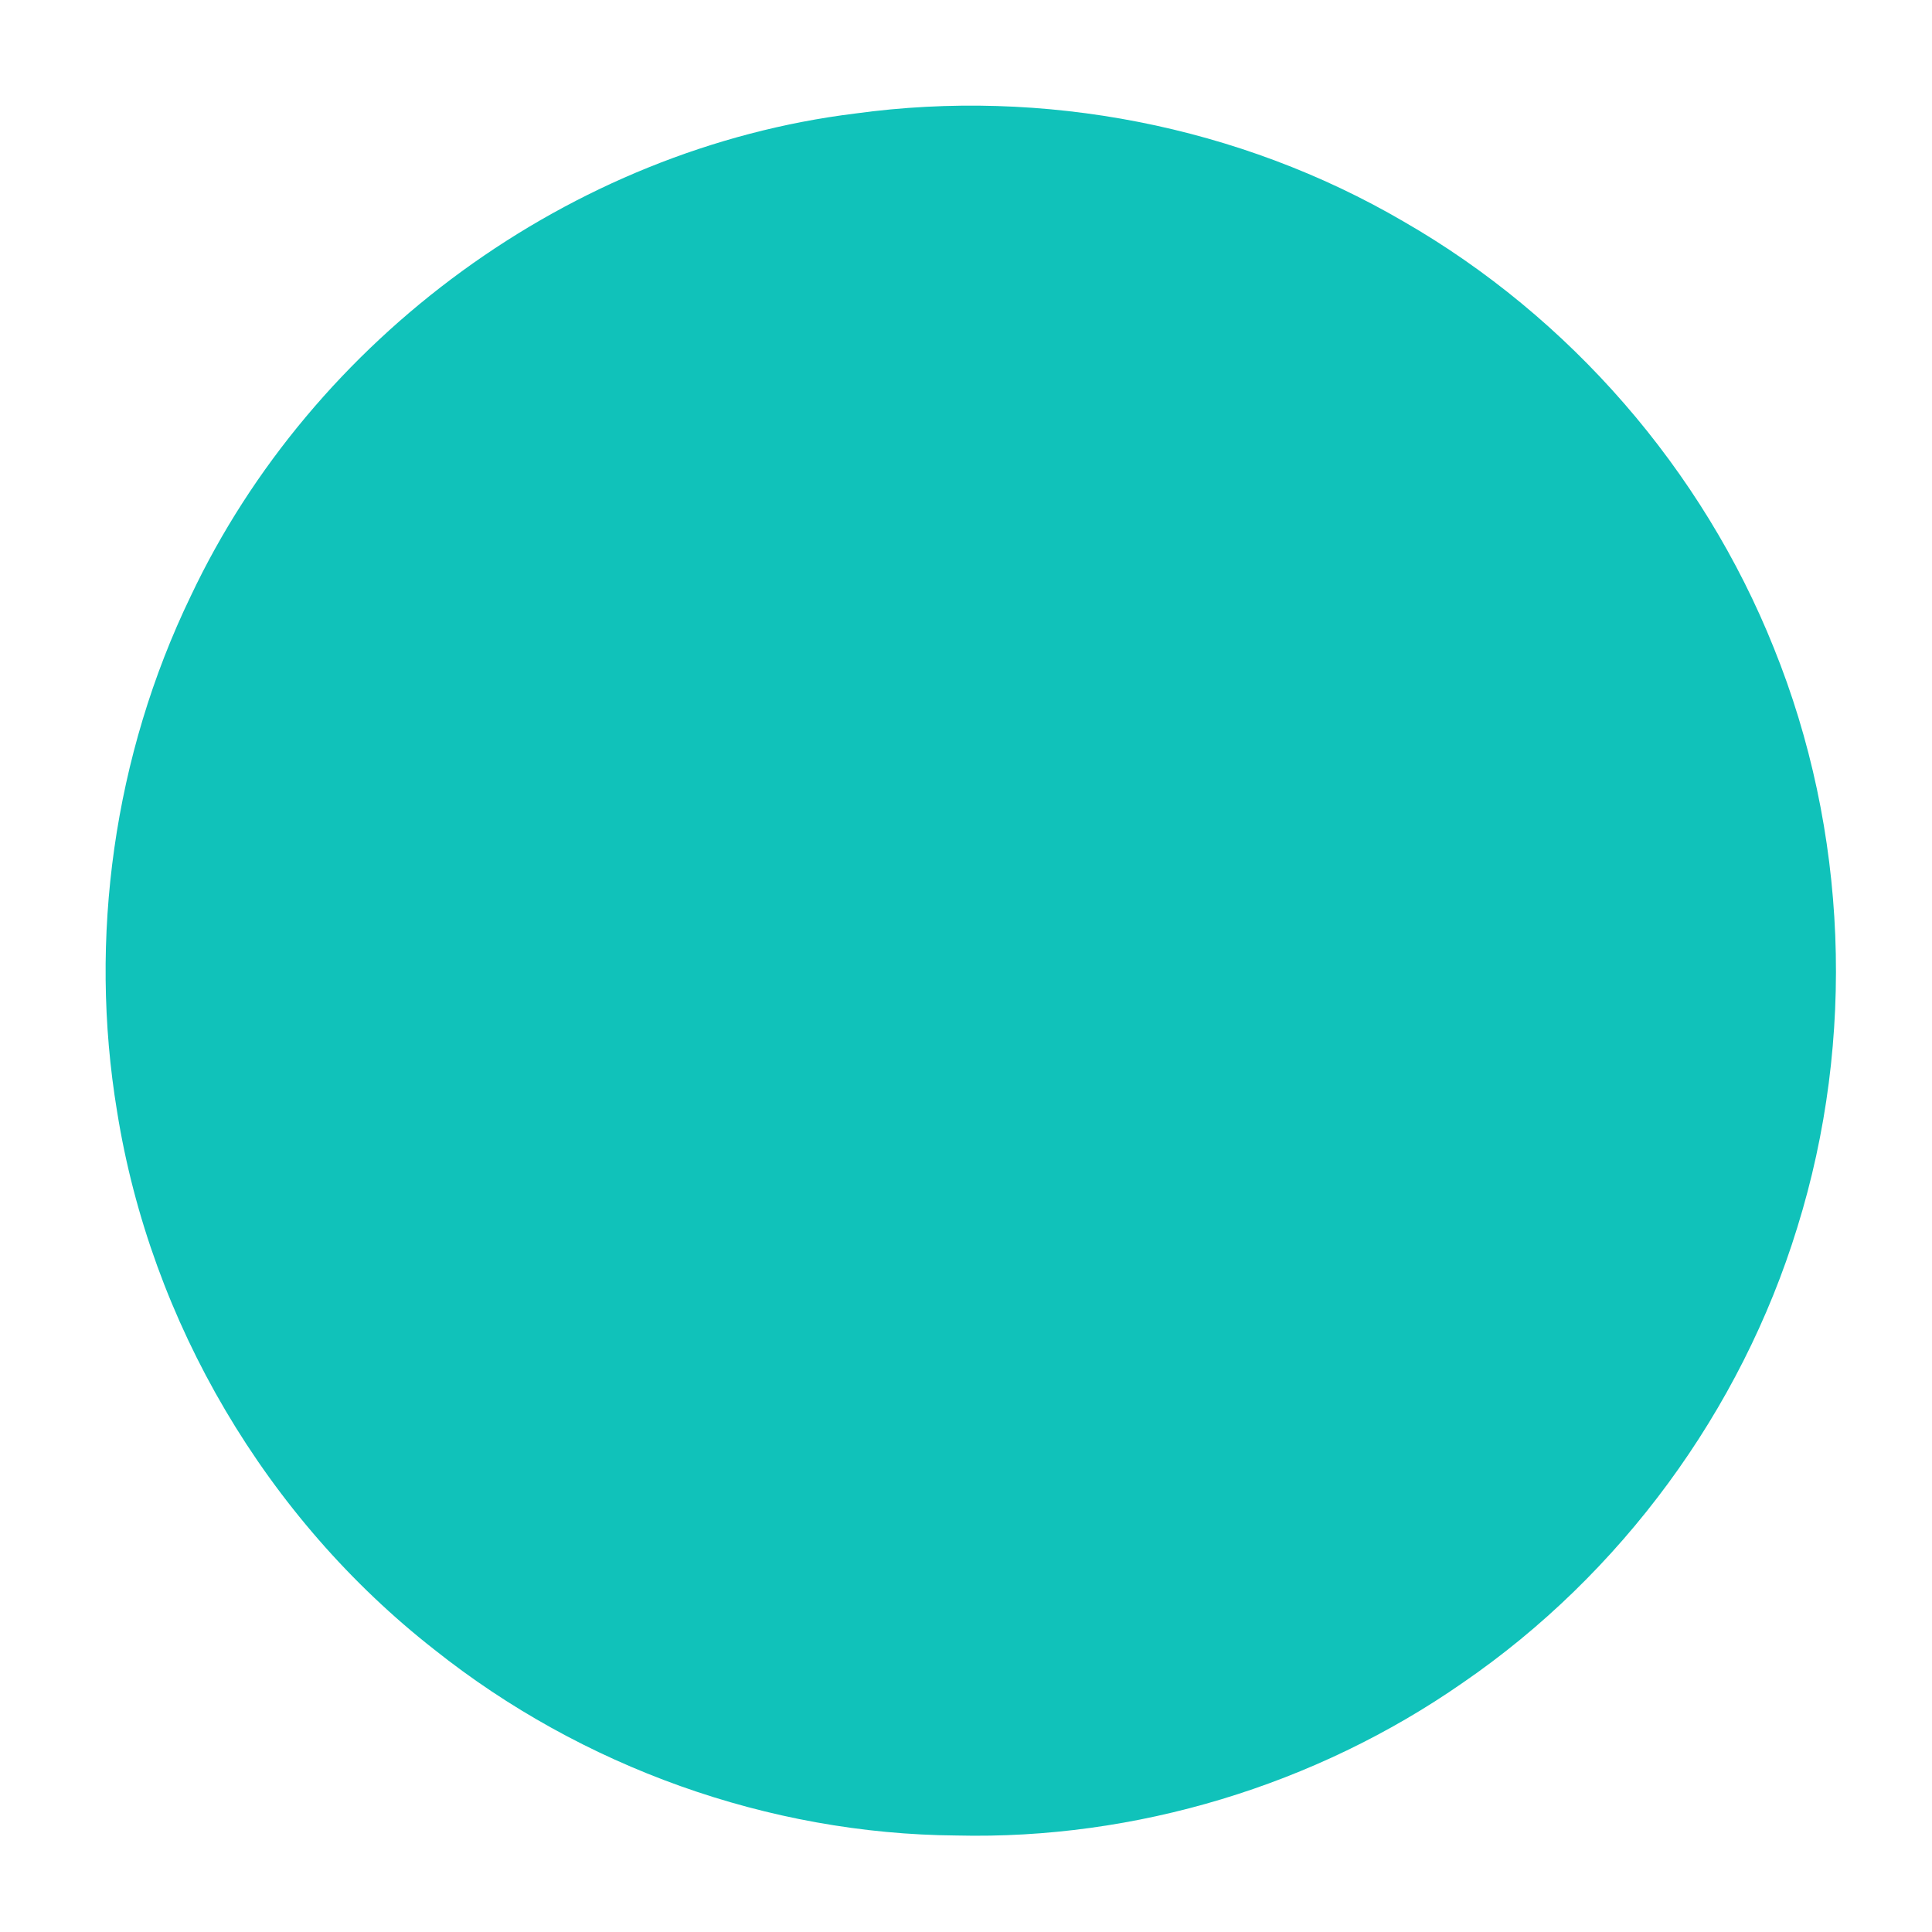 <?xml version="1.0" encoding="UTF-8" ?>
<!DOCTYPE svg PUBLIC "-//W3C//DTD SVG 1.1//EN" "http://www.w3.org/Graphics/SVG/1.1/DTD/svg11.dtd">
<svg width="200pt" height="200pt" viewBox="0 0 200 200" version="1.1" xmlns="http://www.w3.org/2000/svg">
<g id="#00789aff">
<path fill="#10C2BA" opacity="1.00" d=" M 88.54 11.75 C 107.98 9.08 128.31 13.01 145.28 22.92 C 162.51 32.82 176.24 48.61 183.62 67.06 C 191.28 86.00 192.12 107.56 186.06 127.05 C 180.22 146.06 167.81 162.96 151.41 174.21 C 136.18 184.81 117.56 190.46 99.01 190.01 C 79.53 189.86 60.21 182.90 44.98 170.78 C 27.59 157.18 15.60 136.87 12.12 115.06 C 9.14 97.07 11.80 78.17 19.73 61.74 C 32.37 34.96 59.10 15.38 88.54 11.75 Z" />
</g>
</svg>
